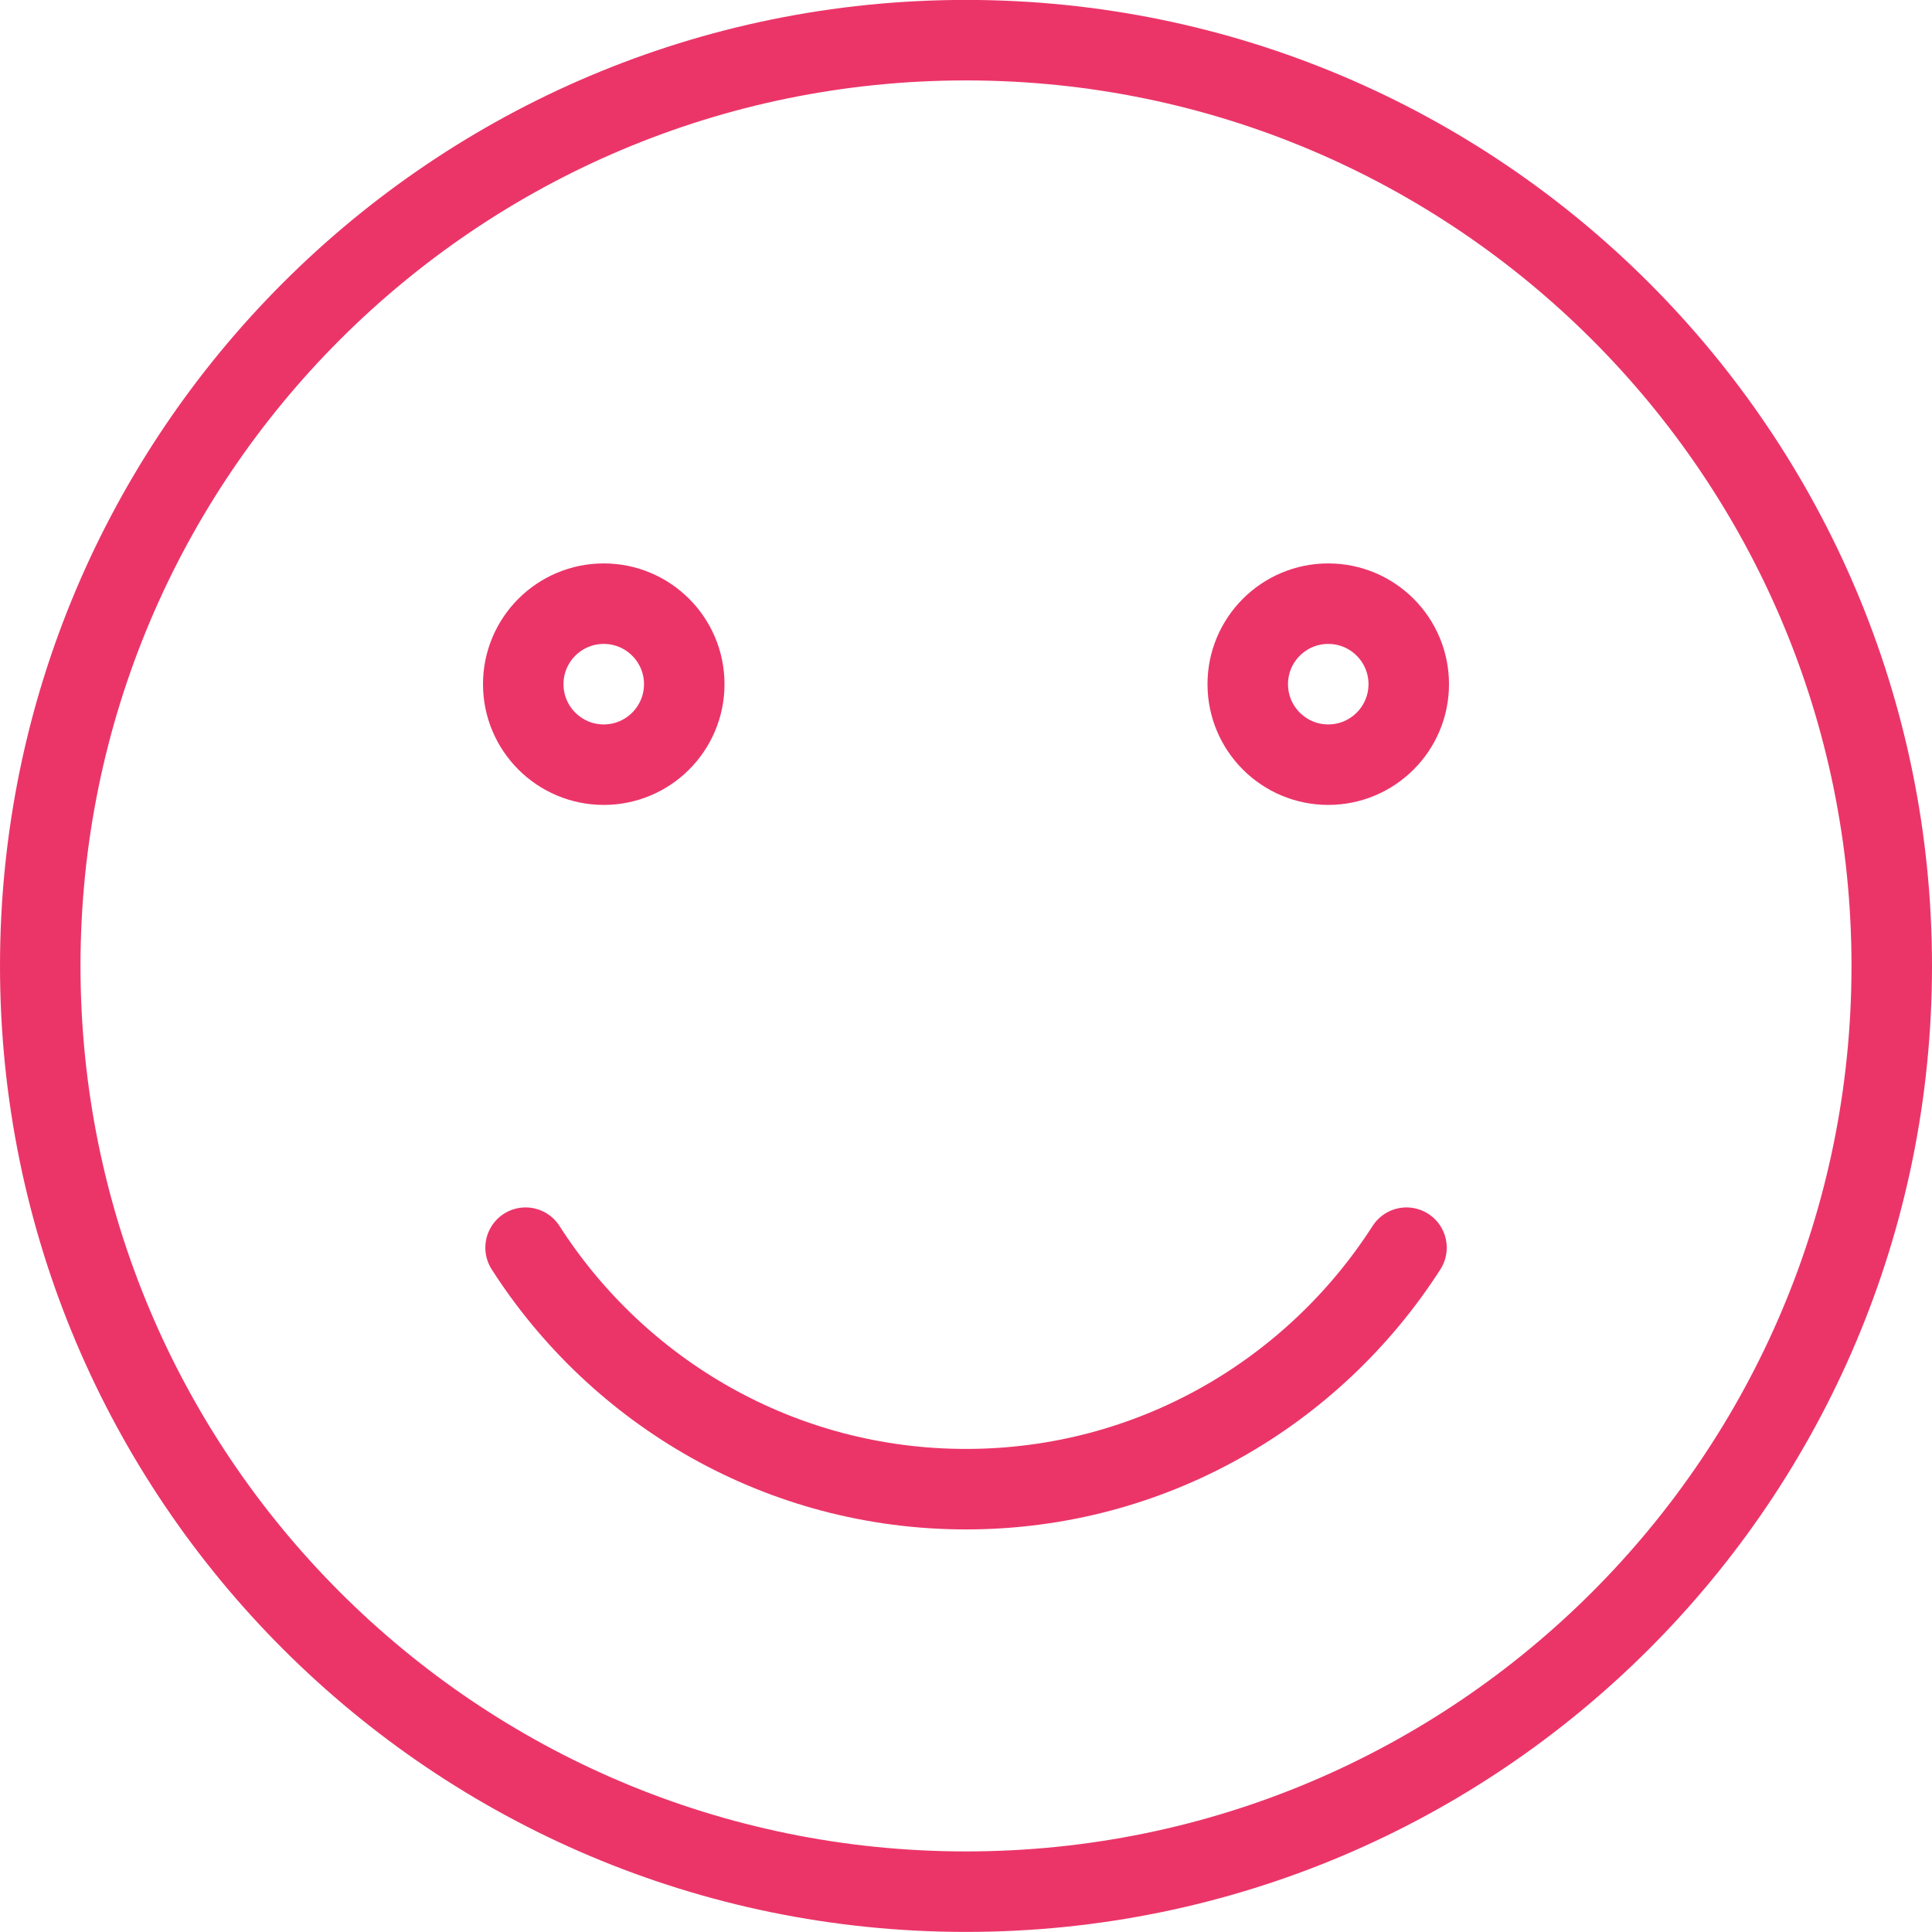 <?xml version="1.0" encoding="UTF-8"?>
<svg width="24px" height="24px" viewBox="0 0 24 24" version="1.1" xmlns="http://www.w3.org/2000/svg" xmlns:xlink="http://www.w3.org/1999/xlink">
    <!-- Generator: Sketch 45.2 (43514) - http://www.bohemiancoding.com/sketch -->
    <title>Group 9</title>
    <desc>Created with Sketch.</desc>
    <defs></defs>
    <g id="Page-1" stroke="none" stroke-width="1" fill="none" fill-rule="evenodd" stroke-linecap="round" stroke-linejoin="round">
        <g id="DESKTOP-&gt;-Preformance" transform="translate(-426, -887)" stroke="#EB3569">
            <g id="Group-9" transform="translate(426, 887)">
                <path d="M23.5,11.999 C23.5,18.35 18.351,23.499 12,23.499 C5.649,23.499 0.5,18.35 0.5,11.999 C0.5,5.648 5.649,0.499 12,0.499 C18.351,0.499 23.5,5.648 23.5,11.999 L23.5,11.999 Z" id="Stroke-1"></path>
                <path d="M8.5,8.499 C8.5,9.051 8.052,9.499 7.5,9.499 C6.948,9.499 6.5,9.051 6.5,8.499 C6.5,7.947 6.948,7.499 7.5,7.499 C8.052,7.499 8.5,7.947 8.5,8.499 L8.5,8.499 Z" id="Stroke-3"></path>
                <path d="M17.5,8.499 C17.5,9.051 17.052,9.499 16.5,9.499 C15.948,9.499 15.5,9.051 15.5,8.499 C15.5,7.947 15.948,7.499 16.5,7.499 C17.052,7.499 17.5,7.947 17.5,8.499 L17.5,8.499 Z" id="Stroke-5"></path>
                <path d="M6.529,15.499 C7.684,17.301 9.701,18.499 12,18.499 C14.3,18.499 16.316,17.301 17.472,15.499" id="Stroke-7"></path>
            </g>
        </g>
    </g>
</svg>